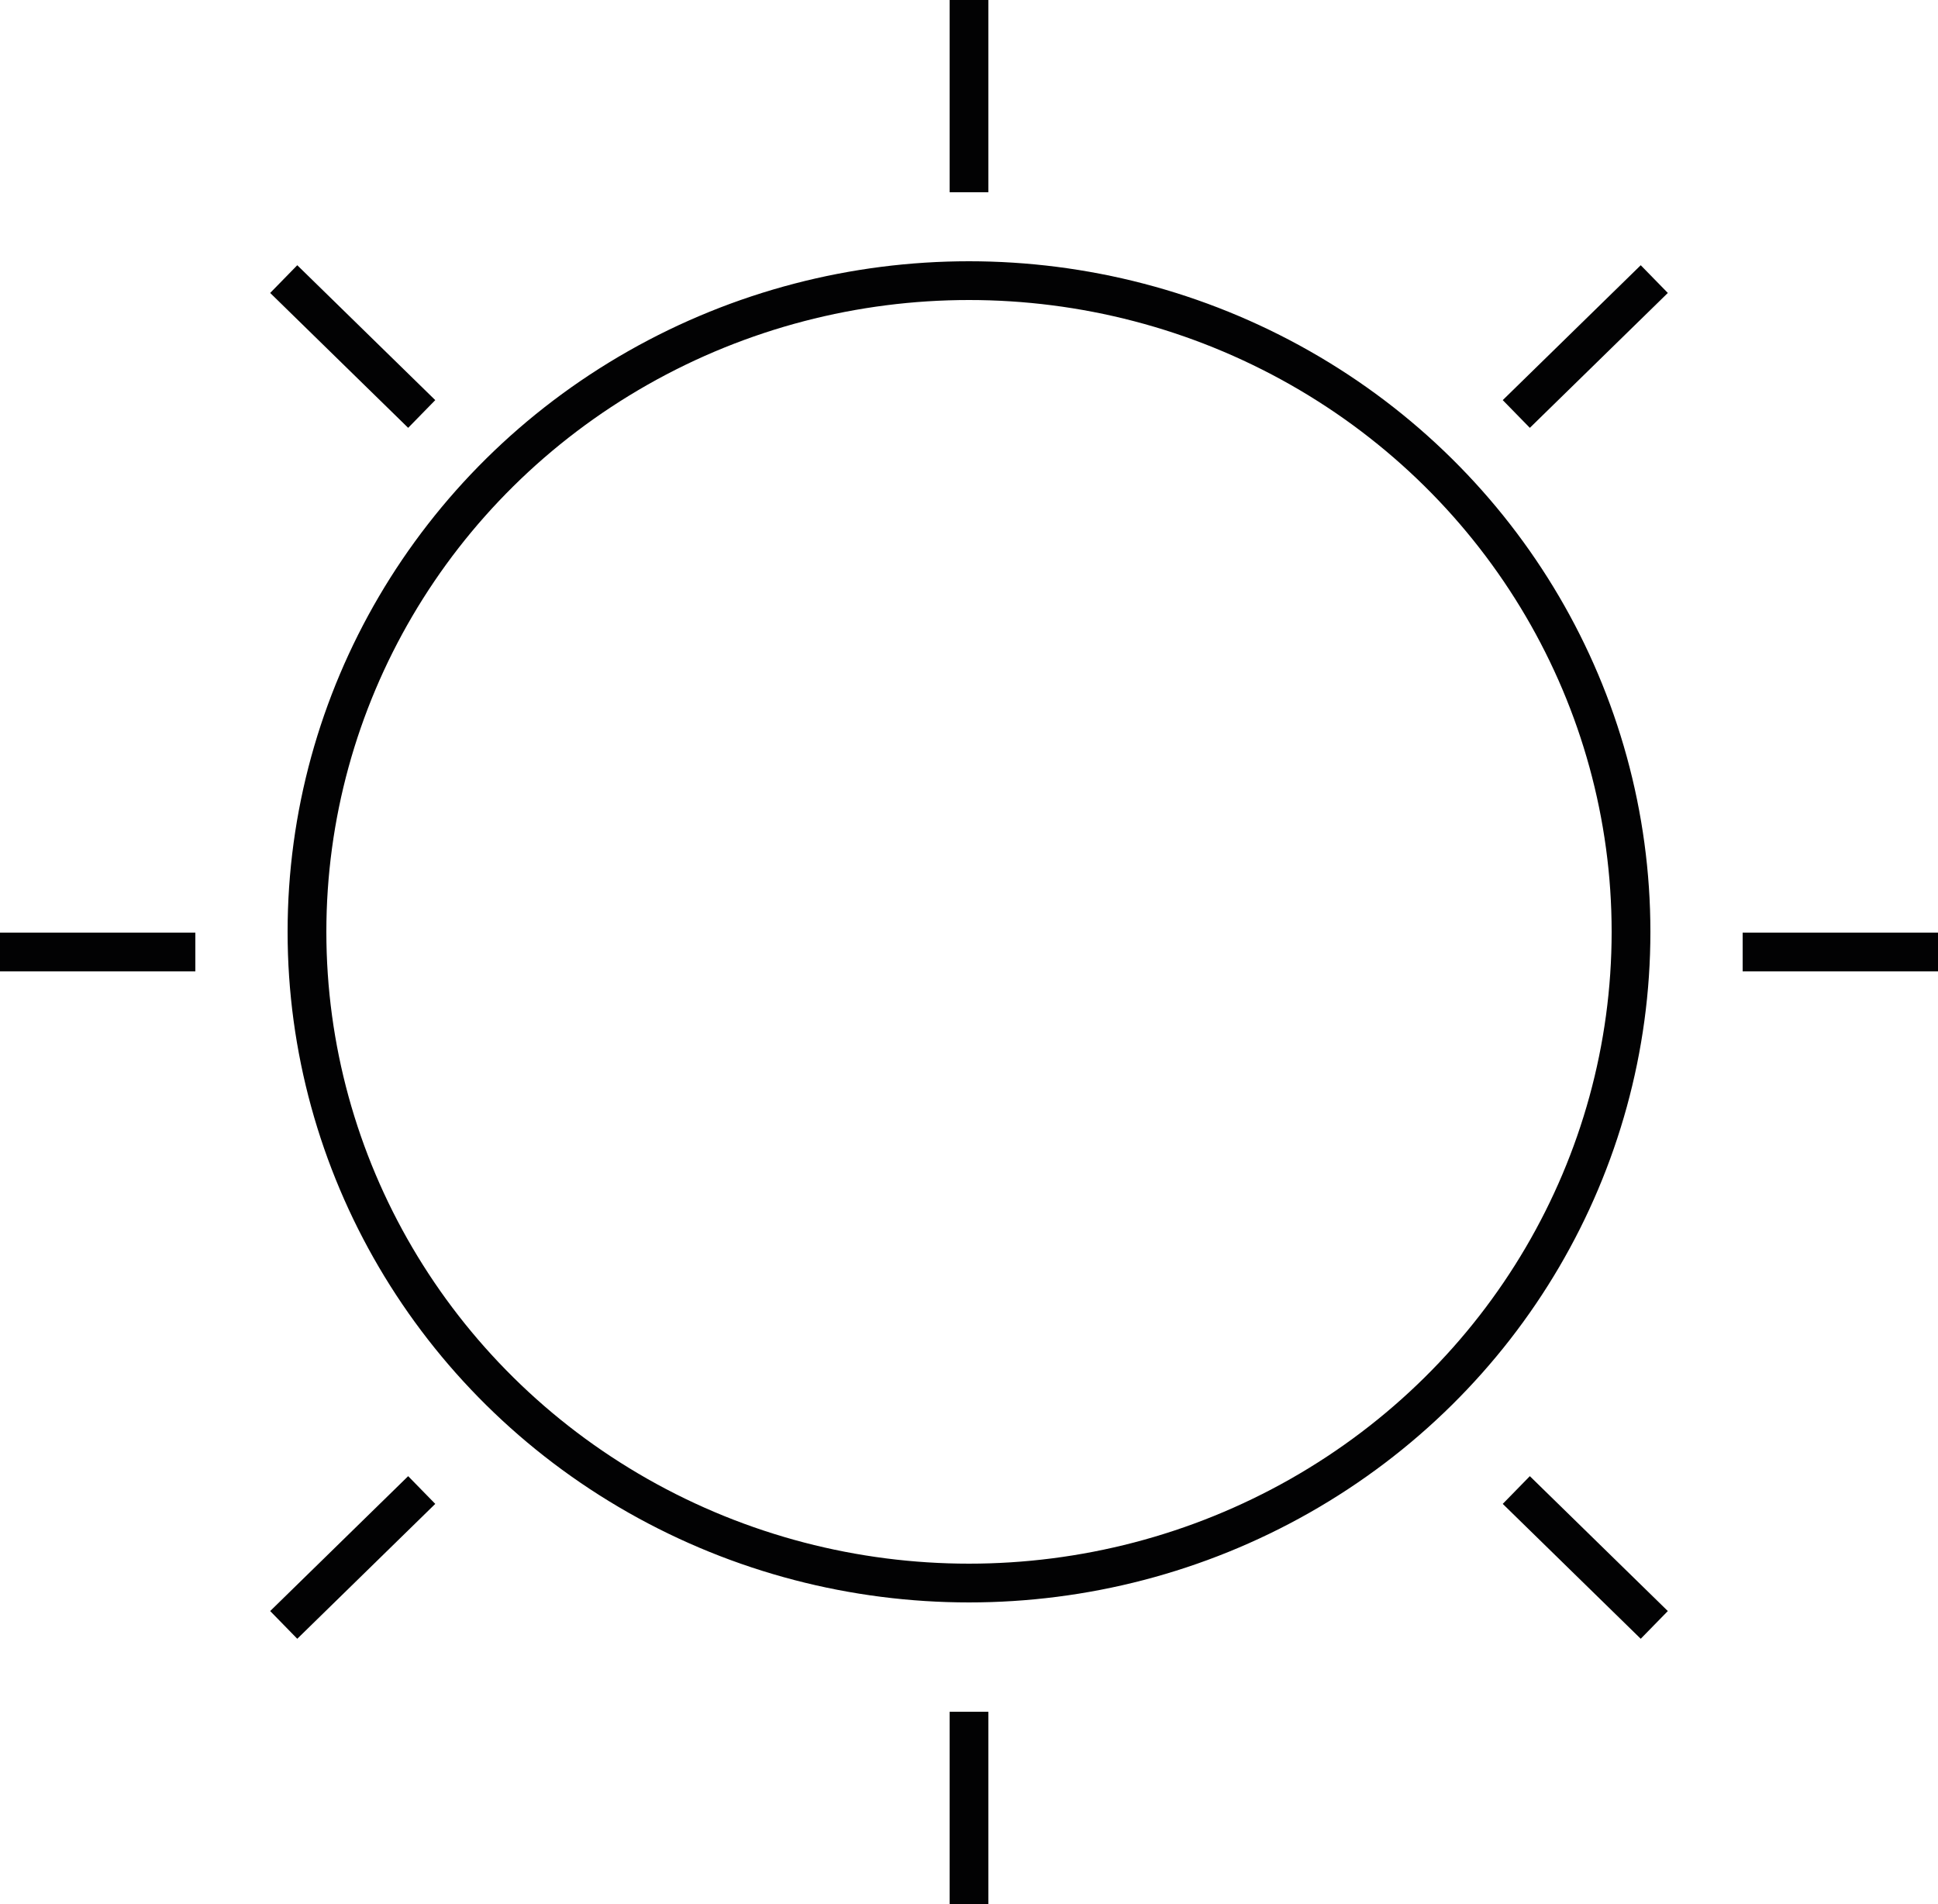 <svg xml:space="preserve" style="enable-background:new 0 0 125 122.8;" viewBox="0 0 125 122.8" y="0px" x="0px" xmlns:xlink="http://www.w3.org/1999/xlink" xmlns="http://www.w3.org/2000/svg" id="Layer_1" version="1.1">
<style type="text/css">
	.st0{fill:none;stroke:#020203;stroke-width:2.5;stroke-miterlimit:10;}
	.st1{fill:#020203;}
	.st2{fill:none;stroke:#020203;stroke-width:2.525;stroke-miterlimit:10;}
	.st3{fill:none;stroke:#020203;stroke-width:2.5;stroke-miterlimit:10;stroke-dasharray:7.674,7.674;}
	.st4{fill:#1E1E1C;}
	.st5{fill:none;stroke:#1E1E1C;stroke-width:2.5;stroke-miterlimit:10;}
	.st6{fill:none;stroke:#010202;stroke-width:2.5;stroke-miterlimit:10;}
</style>
<g>
	<ellipse ry="42" rx="42.7" cy="60.1" cx="62.5" class="st0"></ellipse>
	<line y2="12.4" x2="62.5" y1="0" x1="62.5" class="st0"></line>
	<line y2="122.8" x2="62.5" y1="110.4" x1="62.5" class="st0"></line>
	<line y2="61.4" x2="112.4" y1="61.4" x1="125" class="st0"></line>
	<line y2="61.4" x2="0" y1="61.4" x1="12.6" class="st0"></line>
	<line y2="26.7" x2="97.8" y1="18" x1="106.7" class="st0"></line>
	<line y2="104.8" x2="18.3" y1="96.1" x1="27.2" class="st0"></line>
	<line y2="96.1" x2="97.8" y1="104.8" x1="106.7" class="st0"></line>
	<line y2="18" x2="18.3" y1="26.7" x1="27.2" class="st0"></line>
</g>
</svg>

